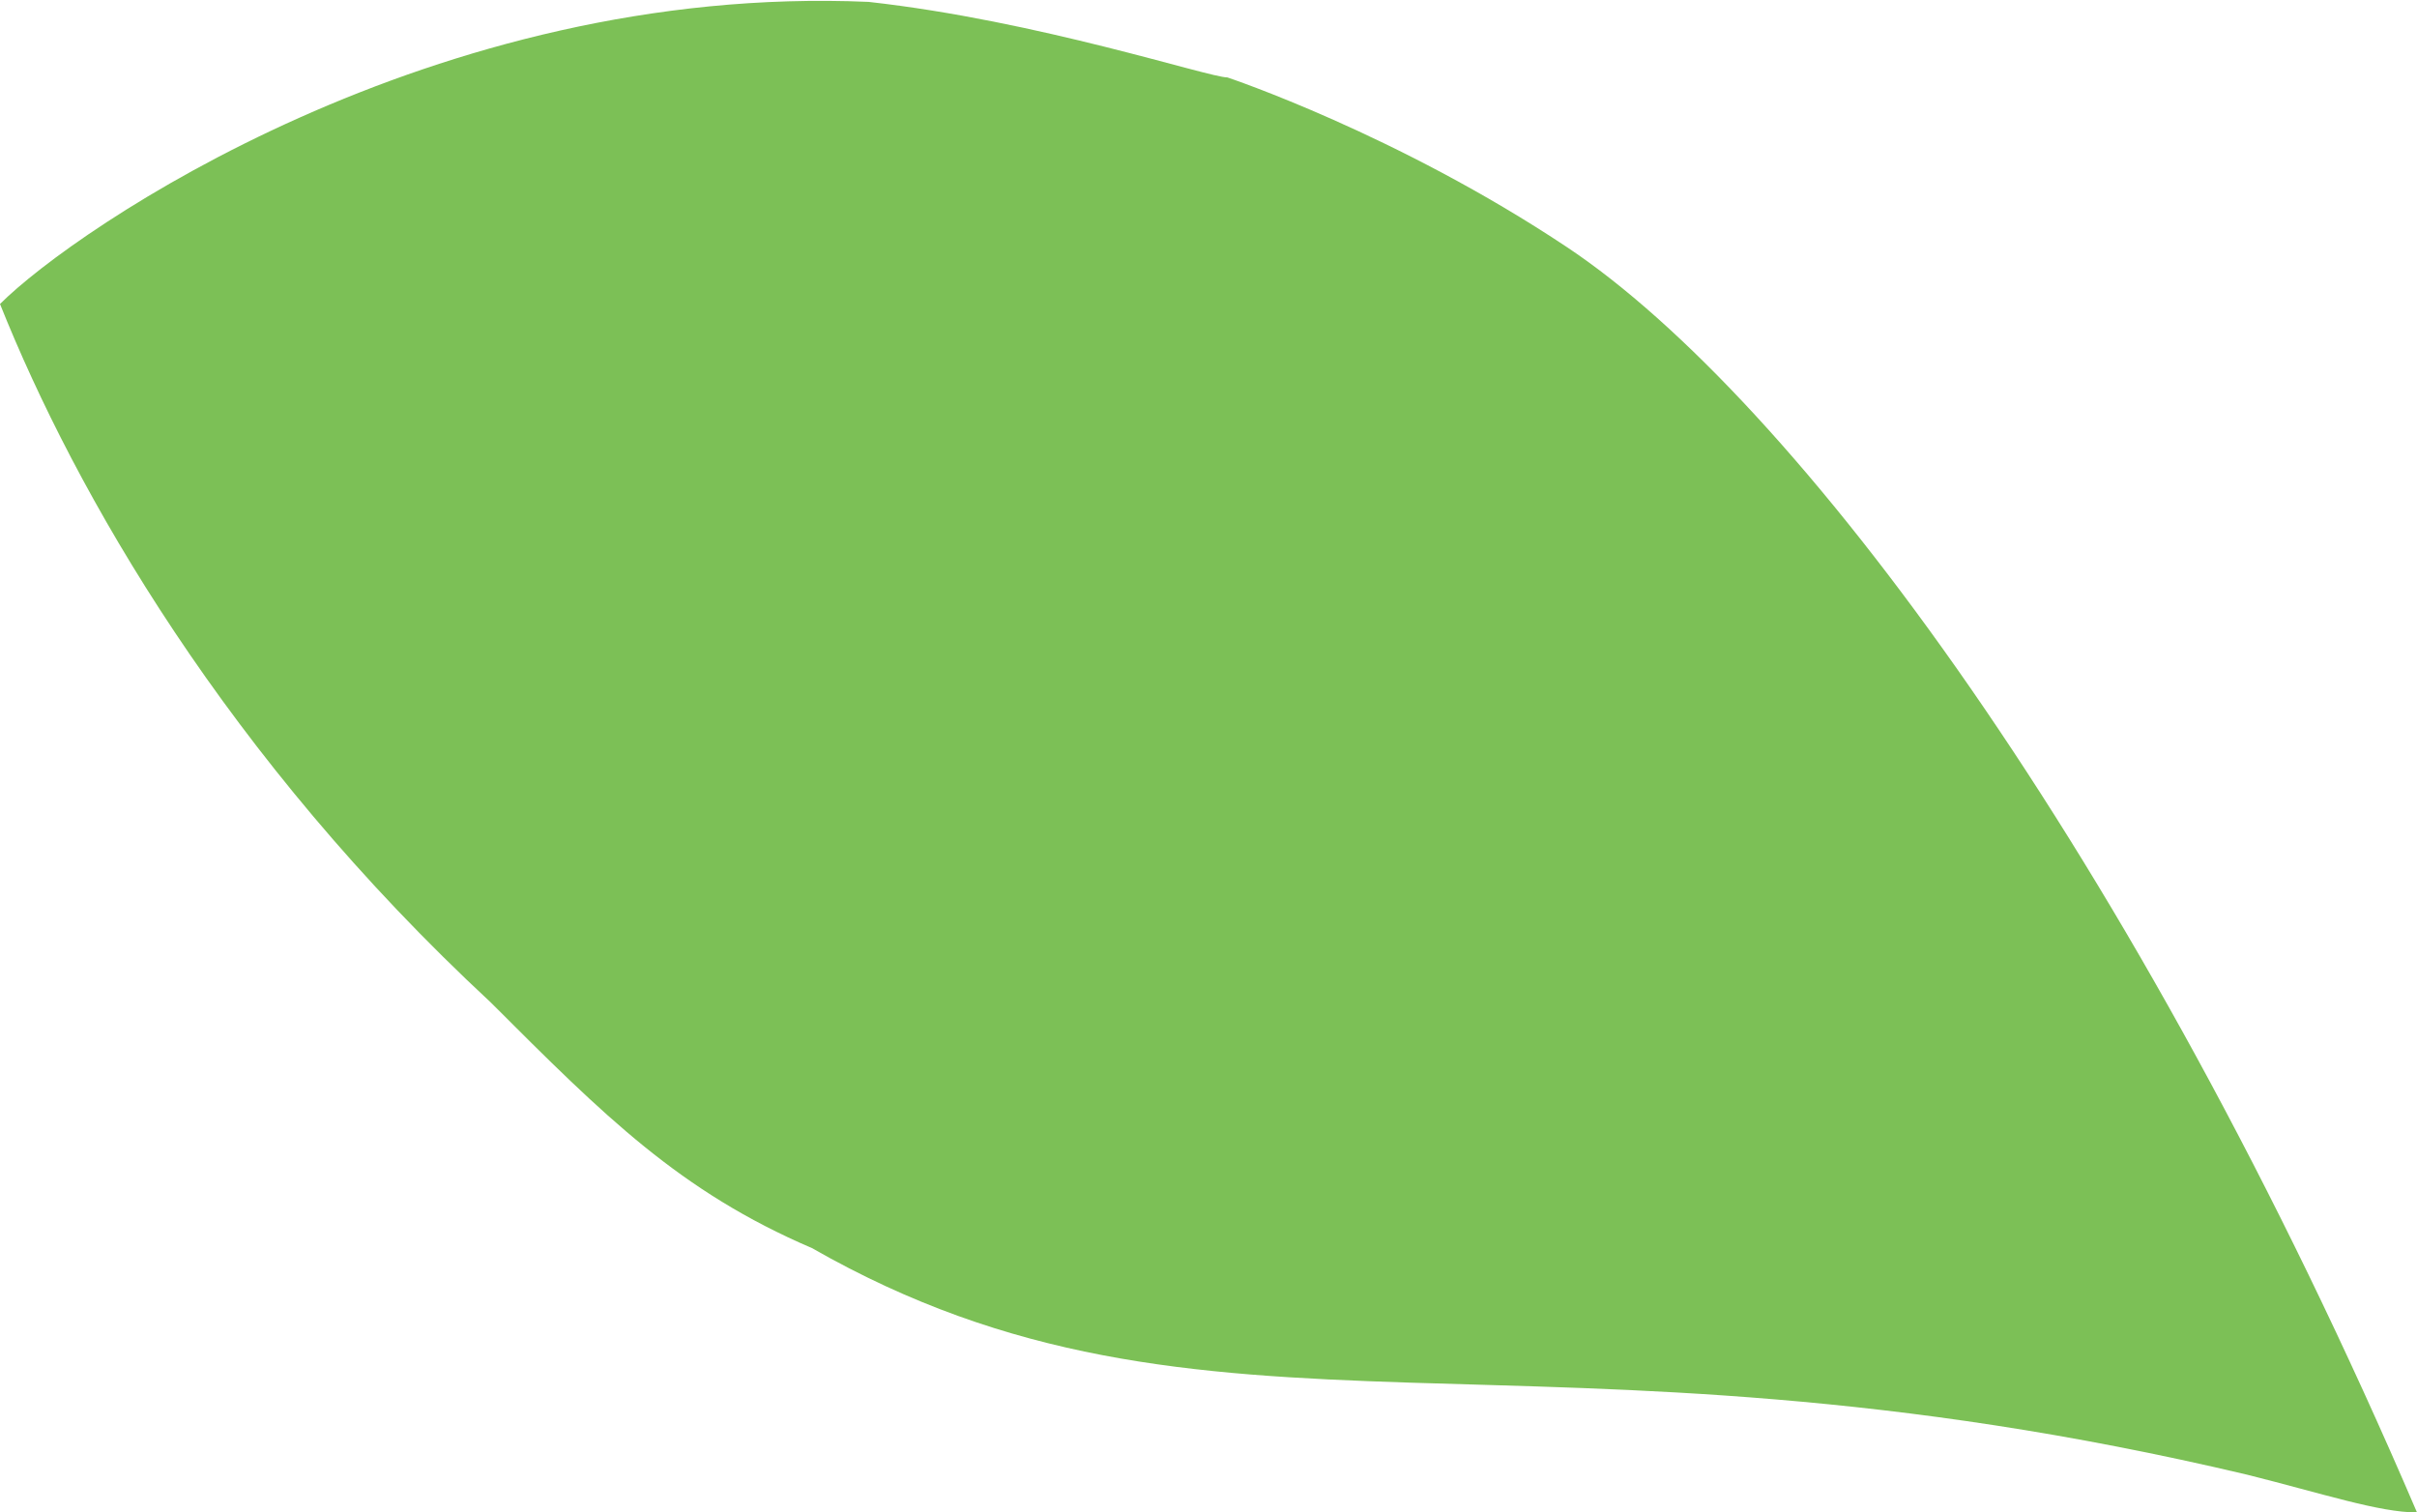<?xml version="1.0" encoding="UTF-8"?>
<svg id="_レイヤー_1" data-name=" レイヤー 1" xmlns="http://www.w3.org/2000/svg" viewBox="0 0 12.8 8.01">
  <defs>
    <style>
      .cls-1 {
        fill: #7cc056;
        stroke-width: 0px;
      }
    </style>
  </defs>
  <path class="cls-1" d="M6.5.41c-.1,0-1-.3-1.9-.4C2.3-.09.4,1.21,0,1.61c.4,1,1.2,2.4,2.6,3.7.6.6,1,1,1.7,1.3,2.1,1.2,3.8.3,7.6,1.2.4.1.7.2.9.2-1.5-3.5-3.3-5.9-4.5-6.7-.9-.6-1.8-.9-1.8-.9h0Z"/>
</svg>